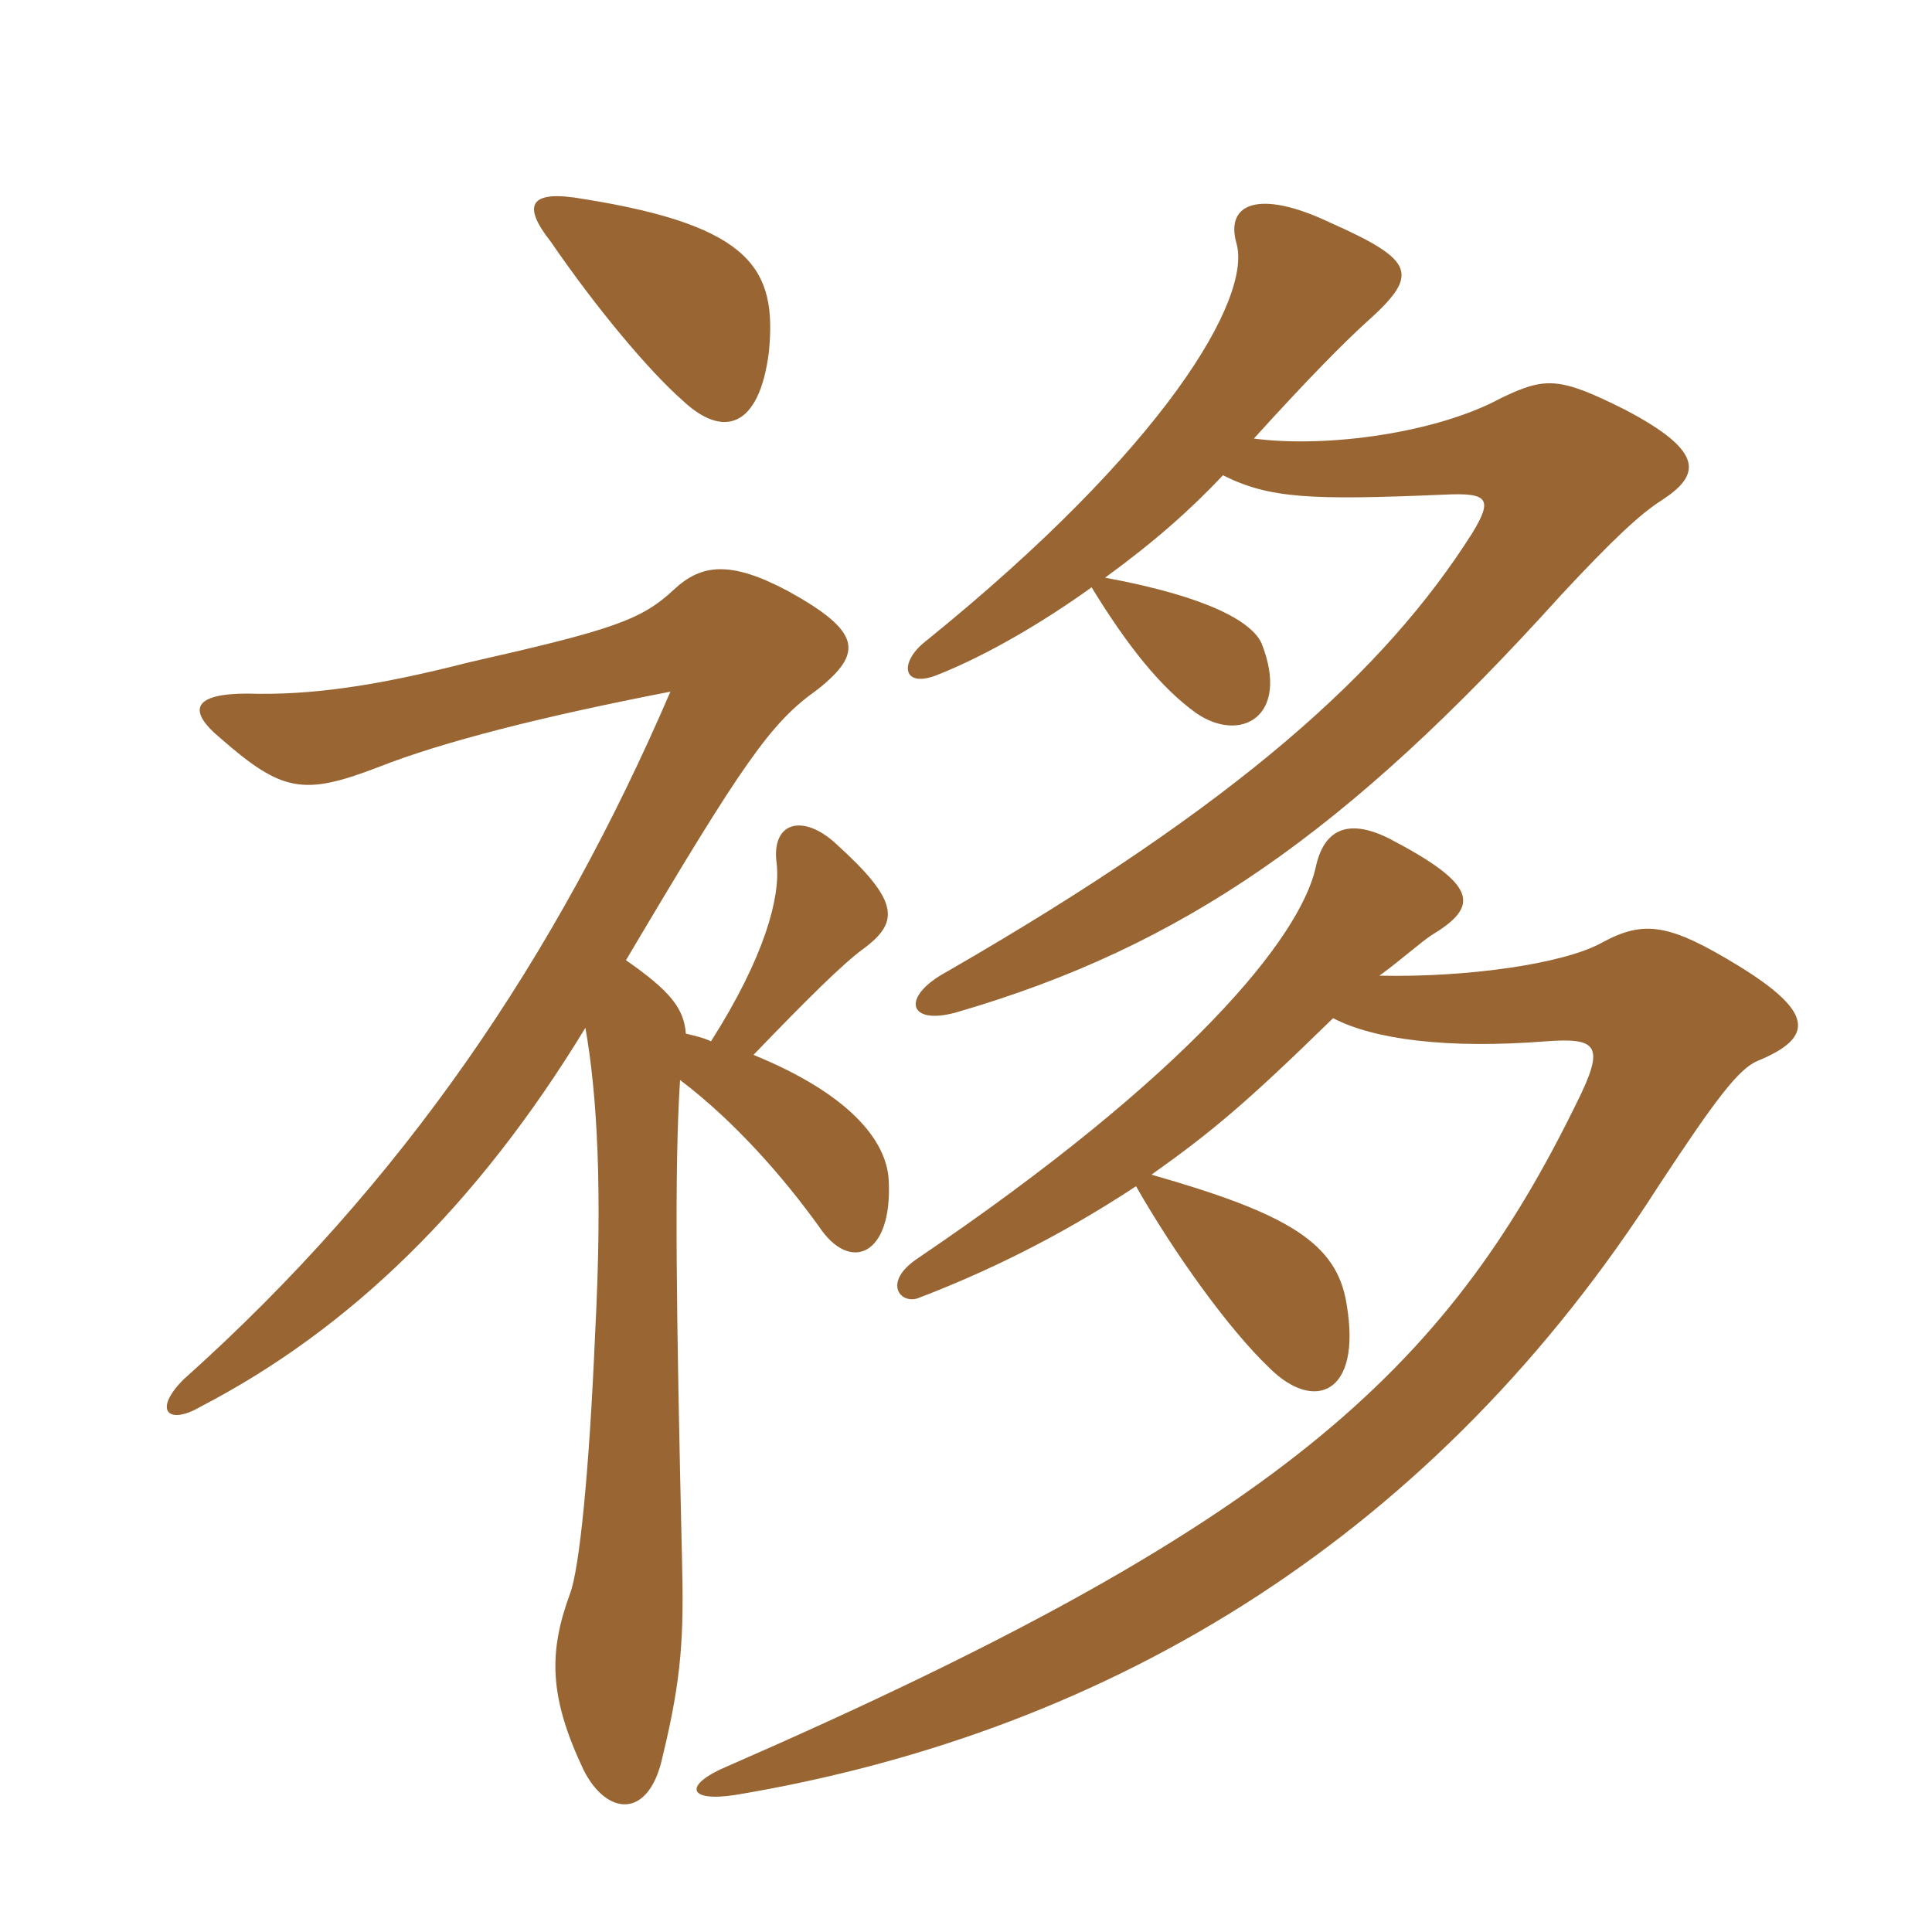<svg xmlns="http://www.w3.org/2000/svg" xmlns:xlink="http://www.w3.org/1999/xlink" width="150" height="150"><path fill="#996633" padding="10" d="M45.30 15.45C41.10 14.70 40.50 15.90 42.75 18.75C46.35 24 50.40 28.80 52.95 31.05C56.10 34.05 58.95 33.30 59.70 27.30C60.30 21 58.50 17.55 45.30 15.45ZM55.20 80.85C54.60 80.55 53.85 80.40 53.25 80.25C53.10 78.30 52.05 76.95 48.60 74.55C57.75 59.10 59.85 56.10 63.45 53.55C67.05 50.70 66.90 49.05 61.20 45.90C56.70 43.50 54.45 43.80 52.35 45.75C49.80 48.15 47.55 48.90 36.30 51.45C29.25 53.25 24.15 54 19.20 53.85C15.15 53.85 14.40 55.05 17.10 57.30C21.90 61.50 23.55 61.80 29.40 59.55C34.35 57.60 42 55.65 52.05 53.70C43.20 74.25 31.35 91.80 14.25 107.10C11.85 109.50 13.05 110.70 15.60 109.20C27.15 103.20 37.05 93.60 45.45 79.80C46.35 84.90 46.80 92.25 46.20 103.65C45.75 114.15 45 121.80 44.25 123.75C42.60 128.25 42.60 131.70 45.30 137.40C47.10 141 50.40 141.30 51.45 136.35C52.95 130.20 53.10 126.90 52.95 121.05C52.50 101.55 52.35 90.75 52.80 83.85C57.15 87.15 60.90 91.50 63.60 95.25C66 98.85 69.30 97.50 69 91.65C68.85 88.50 65.85 84.90 58.50 81.90C62.55 77.70 65.40 74.85 67.05 73.65C69.90 71.55 69.75 69.90 64.95 65.55C62.40 63.15 59.85 63.75 60.30 67.05C60.60 69.60 59.40 74.25 55.20 80.85ZM94.95 36.90C98.55 38.70 101.70 38.85 112.20 38.40C115.50 38.25 115.95 38.70 114.30 41.40C107.55 52.05 96.15 62.40 73.50 75.45C69.90 77.40 70.50 79.65 74.25 78.60C91.80 73.50 104.55 64.65 121.20 46.20C125.25 41.85 127.35 39.90 129 38.85C132 36.90 132.45 35.10 126.15 31.80C121.05 29.25 120 29.25 116.55 30.90C111.60 33.60 103.05 34.80 97.35 34.05C101.70 29.25 104.40 26.55 106.05 25.05C110.25 21.30 109.95 20.25 103.20 17.25C97.80 14.70 95.10 15.75 96 18.90C97.20 23.10 90.60 34.65 71.85 49.80C69.75 51.45 70.05 53.55 72.90 52.35C76.65 50.85 81 48.30 84.75 45.60C87.60 50.25 90.15 53.40 92.85 55.35C96.30 57.75 100.20 55.65 97.95 49.95C97.20 48.30 93.90 46.35 85.80 44.85C89.70 42 92.40 39.60 94.95 36.90ZM107.10 75.75C108.75 74.55 110.25 73.20 111.15 72.60C114.90 70.35 114.75 68.70 107.85 65.10C104.55 63.45 102.75 64.50 102.15 67.35C100.95 72.75 92.40 83.40 71.10 97.80C68.55 99.60 69.90 101.25 71.25 100.80C76.35 98.85 82.05 96.15 88.20 92.10C91.20 97.35 95.40 103.20 98.55 106.20C102 109.65 105.75 108.30 104.55 101.25C103.80 96.45 99.90 94.20 89.40 91.20C94.05 87.90 96.75 85.65 103.50 79.05C106.65 80.70 112.35 81.45 120 80.85C124.05 80.55 124.65 81.15 122.40 85.65C112.20 106.50 99.15 118.50 56.55 137.10C52.95 138.60 53.40 139.95 57.15 139.35C86.70 134.40 111.60 118.95 128.85 91.95C133.20 85.35 135 82.95 136.50 82.35C140.85 80.55 140.85 78.60 135 75C129.60 71.70 127.65 71.40 124.35 73.20C121.35 74.85 113.85 75.90 107.10 75.75Z"/></svg>